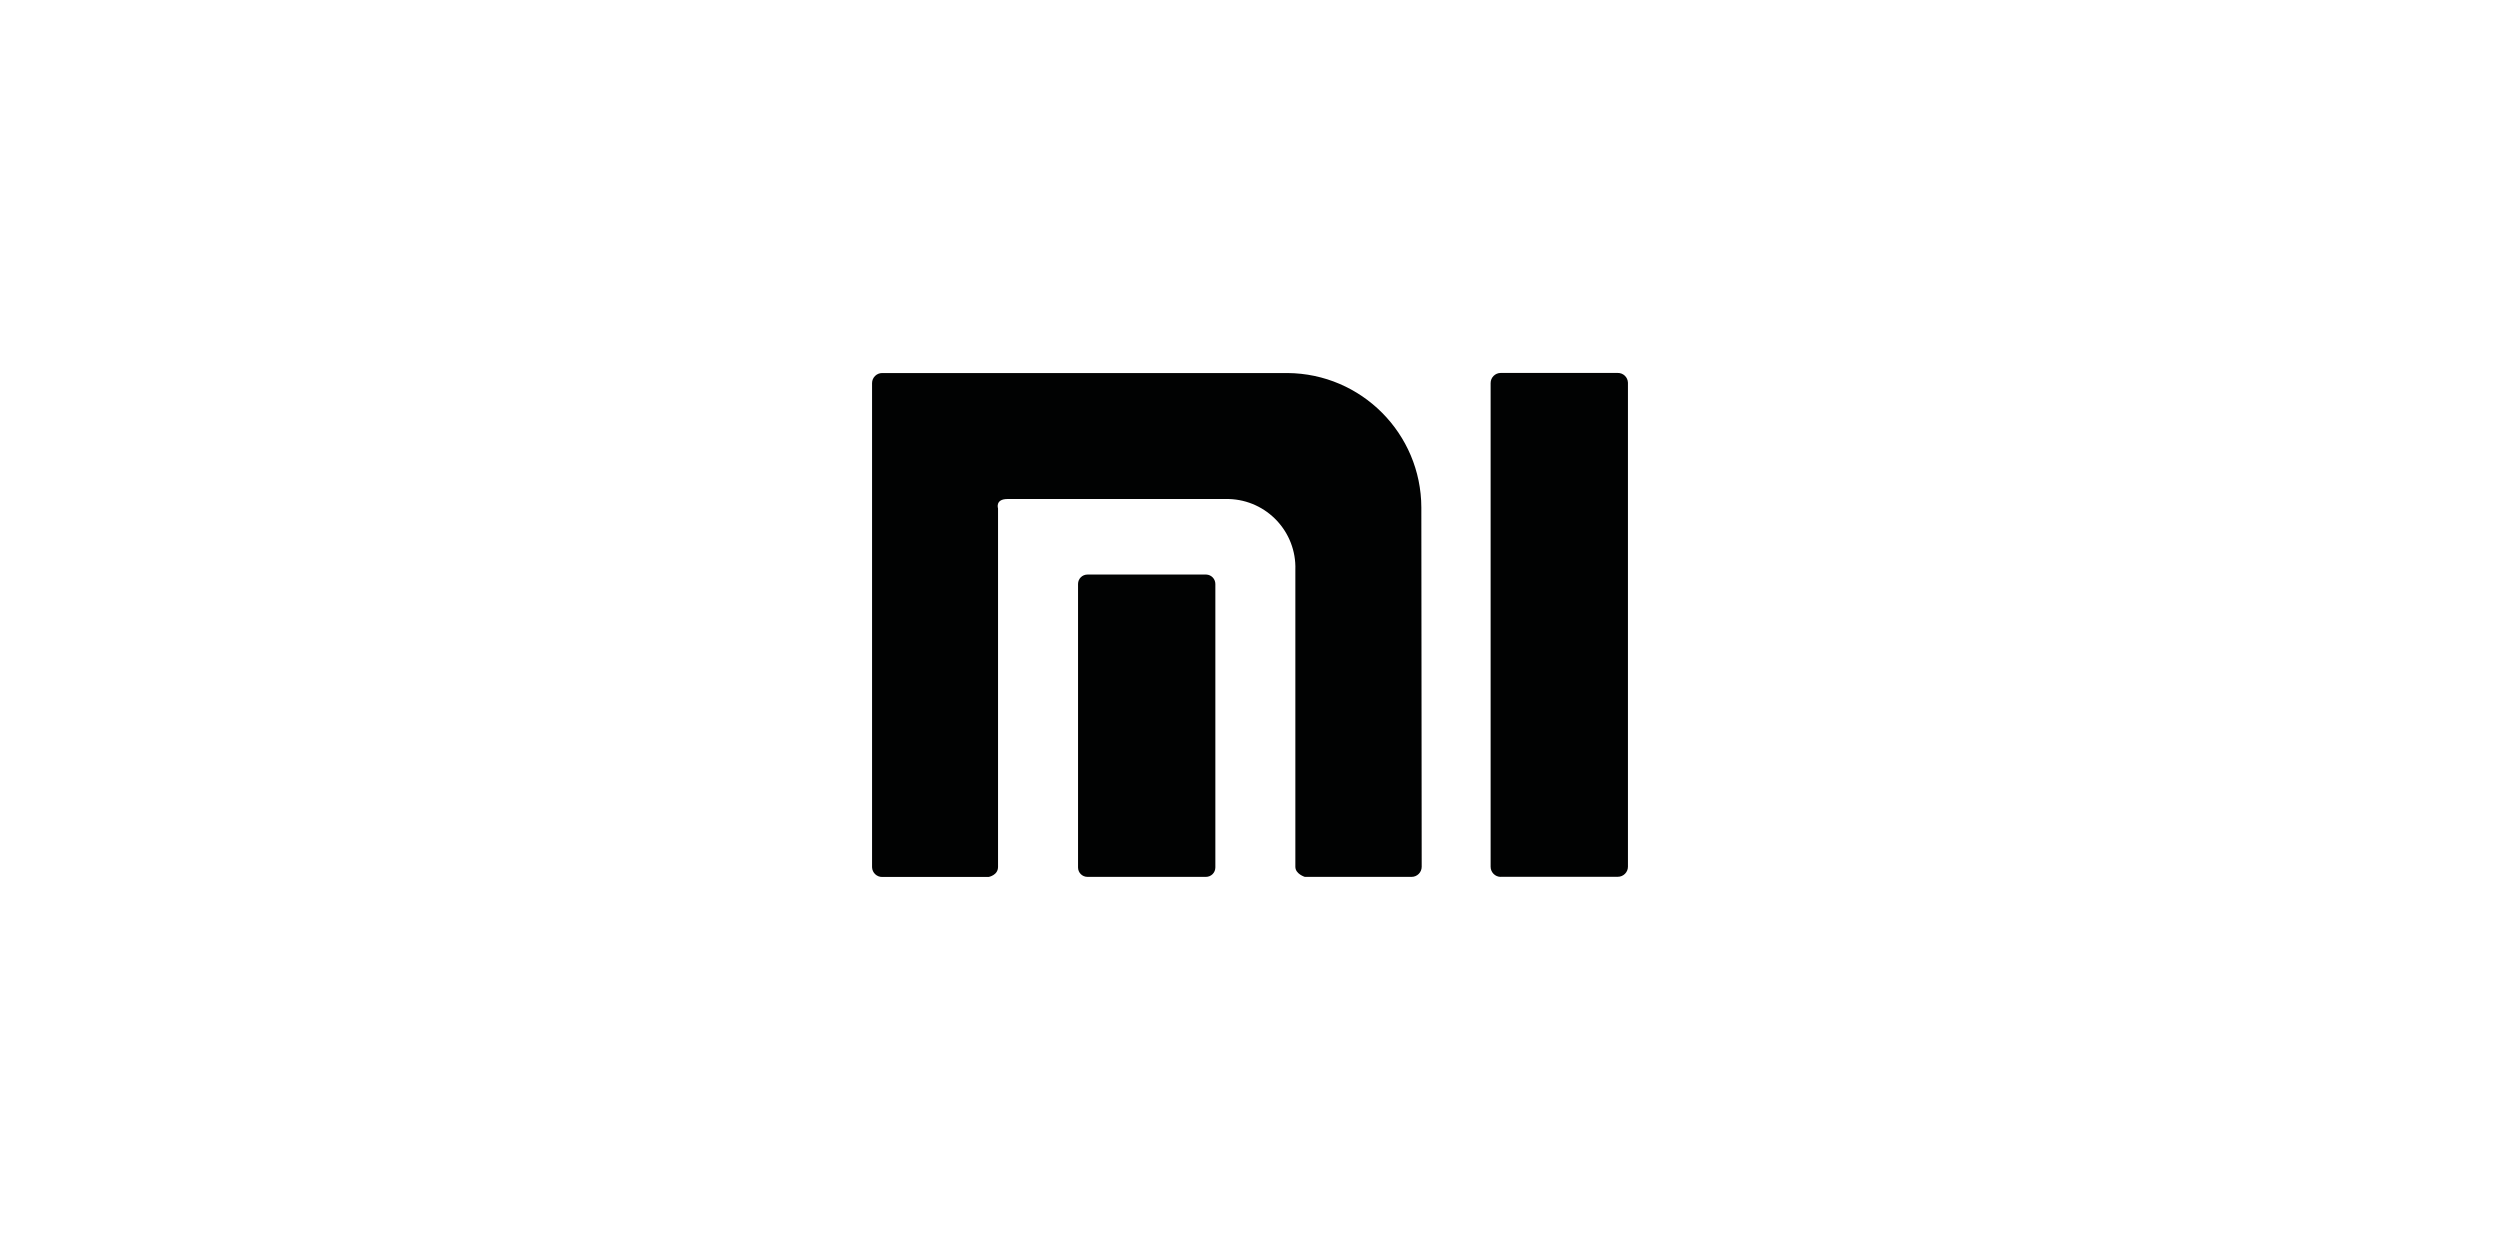 <?xml version="1.0" encoding="UTF-8"?> <svg xmlns="http://www.w3.org/2000/svg" xmlns:i="http://ns.adobe.com/AdobeIllustrator/10.0/" id="Capa_1" version="1.1" viewBox="0 0 280 140"><defs><style> .st0 { fill: #010202; } .st1 { fill: #fff; } </style></defs><rect class="st1" width="280" height="140"></rect><path id="path1" class="st0" d="M168.08,98.21c-.62,0-1.13-.51-1.13-1.13v-54.18c0-.62.51-1.13,1.13-1.13h13.09c.62-.02,1.14.47,1.16,1.09v54.21c0,.62-.51,1.13-1.13,1.13h-13.12ZM146.14,98.21s-1.06-.32-1.06-1.13v-33.26c.14-4.25-3.19-7.8-7.44-7.93-.11,0-.21,0-.32,0h-24.48c-1.41,0-1.06,1.06-1.06,1.06v40.14c0,.95-1.06,1.13-1.06,1.13h-11.89c-.62.02-1.14-.47-1.16-1.09v-54.22c0-.62.51-1.13,1.13-1.13h45.4c8.28.06,14.97,6.78,14.99,15.06l.04,40.24c0,.62-.51,1.13-1.13,1.13h-11.96,0ZM121.8,98.21c-.59,0-1.06-.47-1.06-1.06h0v-31.74c0-.59.47-1.06,1.06-1.06h13.3c.57.02,1.02.49,1.02,1.06v31.74c0,.59-.47,1.06-1.06,1.06h-13.26Z"></path></svg> 